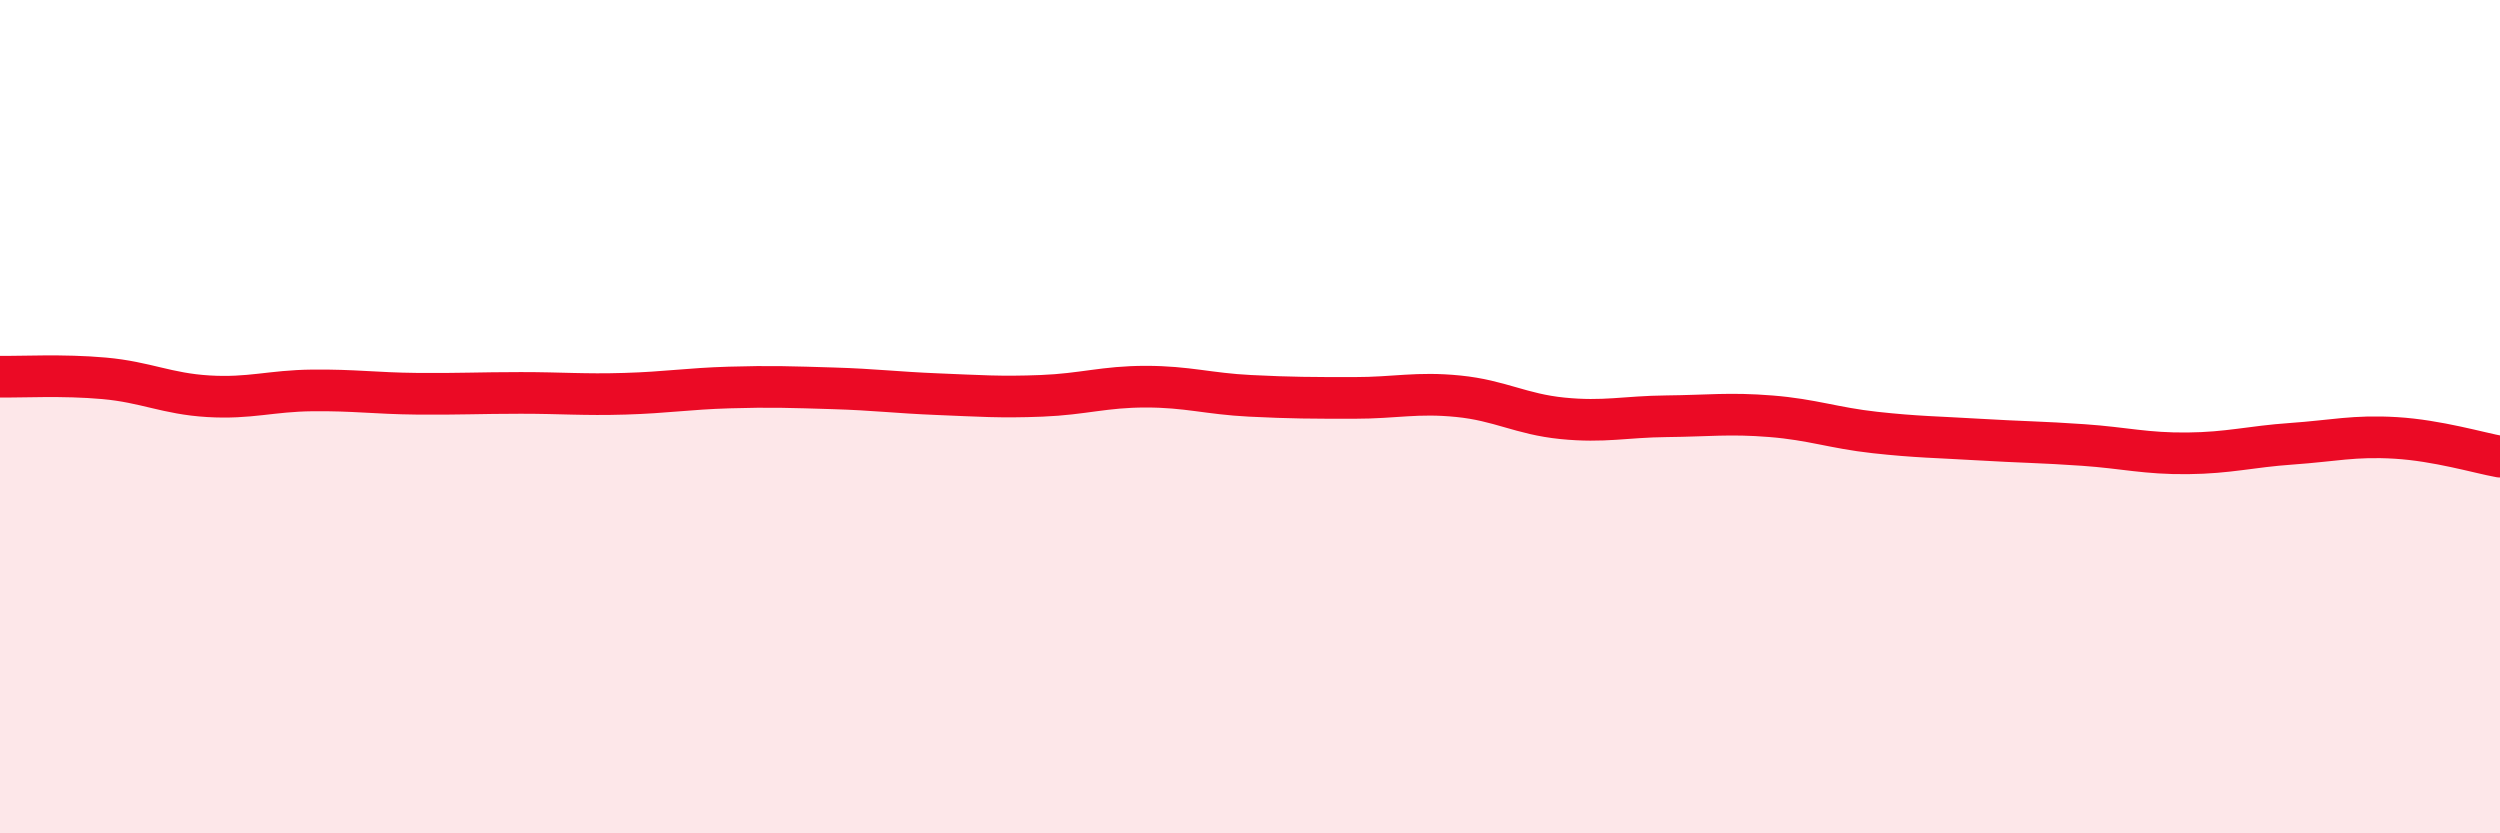 
    <svg width="60" height="20" viewBox="0 0 60 20" xmlns="http://www.w3.org/2000/svg">
      <path
        d="M 0,9.04 C 0.5,9.05 1.5,8.99 2.5,9.08 C 3.5,9.17 4,9.45 5,9.51 C 6,9.57 6.5,9.38 7.5,9.37 C 8.5,9.36 9,9.44 10,9.45 C 11,9.46 11.5,9.43 12.5,9.43 C 13.5,9.43 14,9.48 15,9.45 C 16,9.42 16.5,9.33 17.5,9.3 C 18.5,9.27 19,9.29 20,9.32 C 21,9.35 21.5,9.42 22.5,9.46 C 23.5,9.5 24,9.54 25,9.5 C 26,9.46 26.5,9.28 27.5,9.28 C 28.5,9.28 29,9.45 30,9.5 C 31,9.55 31.5,9.55 32.5,9.55 C 33.5,9.55 34,9.41 35,9.51 C 36,9.61 36.5,9.94 37.5,10.04 C 38.5,10.14 39,10 40,9.99 C 41,9.98 41.5,9.91 42.5,9.99 C 43.5,10.07 44,10.27 45,10.38 C 46,10.49 46.5,10.49 47.5,10.55 C 48.5,10.61 49,10.61 50,10.68 C 51,10.75 51.5,10.89 52.5,10.88 C 53.5,10.87 54,10.72 55,10.65 C 56,10.58 56.5,10.45 57.5,10.51 C 58.5,10.57 59.5,10.87 60,10.96L60 20L0 20Z"
        fill="#EB0A25"
        opacity="0.1"
        stroke-linecap="round"
        stroke-linejoin="round"
      />
      <path
        d="M 0,9.04 C 0.5,9.05 1.5,8.99 2.5,9.08 C 3.5,9.17 4,9.45 5,9.51 C 6,9.57 6.5,9.38 7.5,9.37 C 8.5,9.36 9,9.44 10,9.45 C 11,9.46 11.5,9.43 12.5,9.43 C 13.5,9.43 14,9.48 15,9.45 C 16,9.42 16.5,9.33 17.5,9.3 C 18.5,9.27 19,9.29 20,9.32 C 21,9.35 21.5,9.42 22.5,9.46 C 23.5,9.5 24,9.54 25,9.5 C 26,9.46 26.5,9.28 27.5,9.28 C 28.5,9.28 29,9.45 30,9.5 C 31,9.55 31.5,9.55 32.5,9.55 C 33.5,9.55 34,9.41 35,9.51 C 36,9.61 36.5,9.94 37.5,10.04 C 38.5,10.14 39,10 40,9.99 C 41,9.98 41.5,9.91 42.5,9.99 C 43.5,10.07 44,10.27 45,10.38 C 46,10.49 46.5,10.49 47.5,10.55 C 48.5,10.61 49,10.61 50,10.68 C 51,10.75 51.5,10.89 52.5,10.88 C 53.5,10.87 54,10.72 55,10.65 C 56,10.58 56.5,10.45 57.5,10.51 C 58.5,10.57 59.5,10.87 60,10.96"
        stroke="#EB0A25"
        stroke-width="1"
        fill="none"
        stroke-linecap="round"
        stroke-linejoin="round"
      />
    </svg>
  